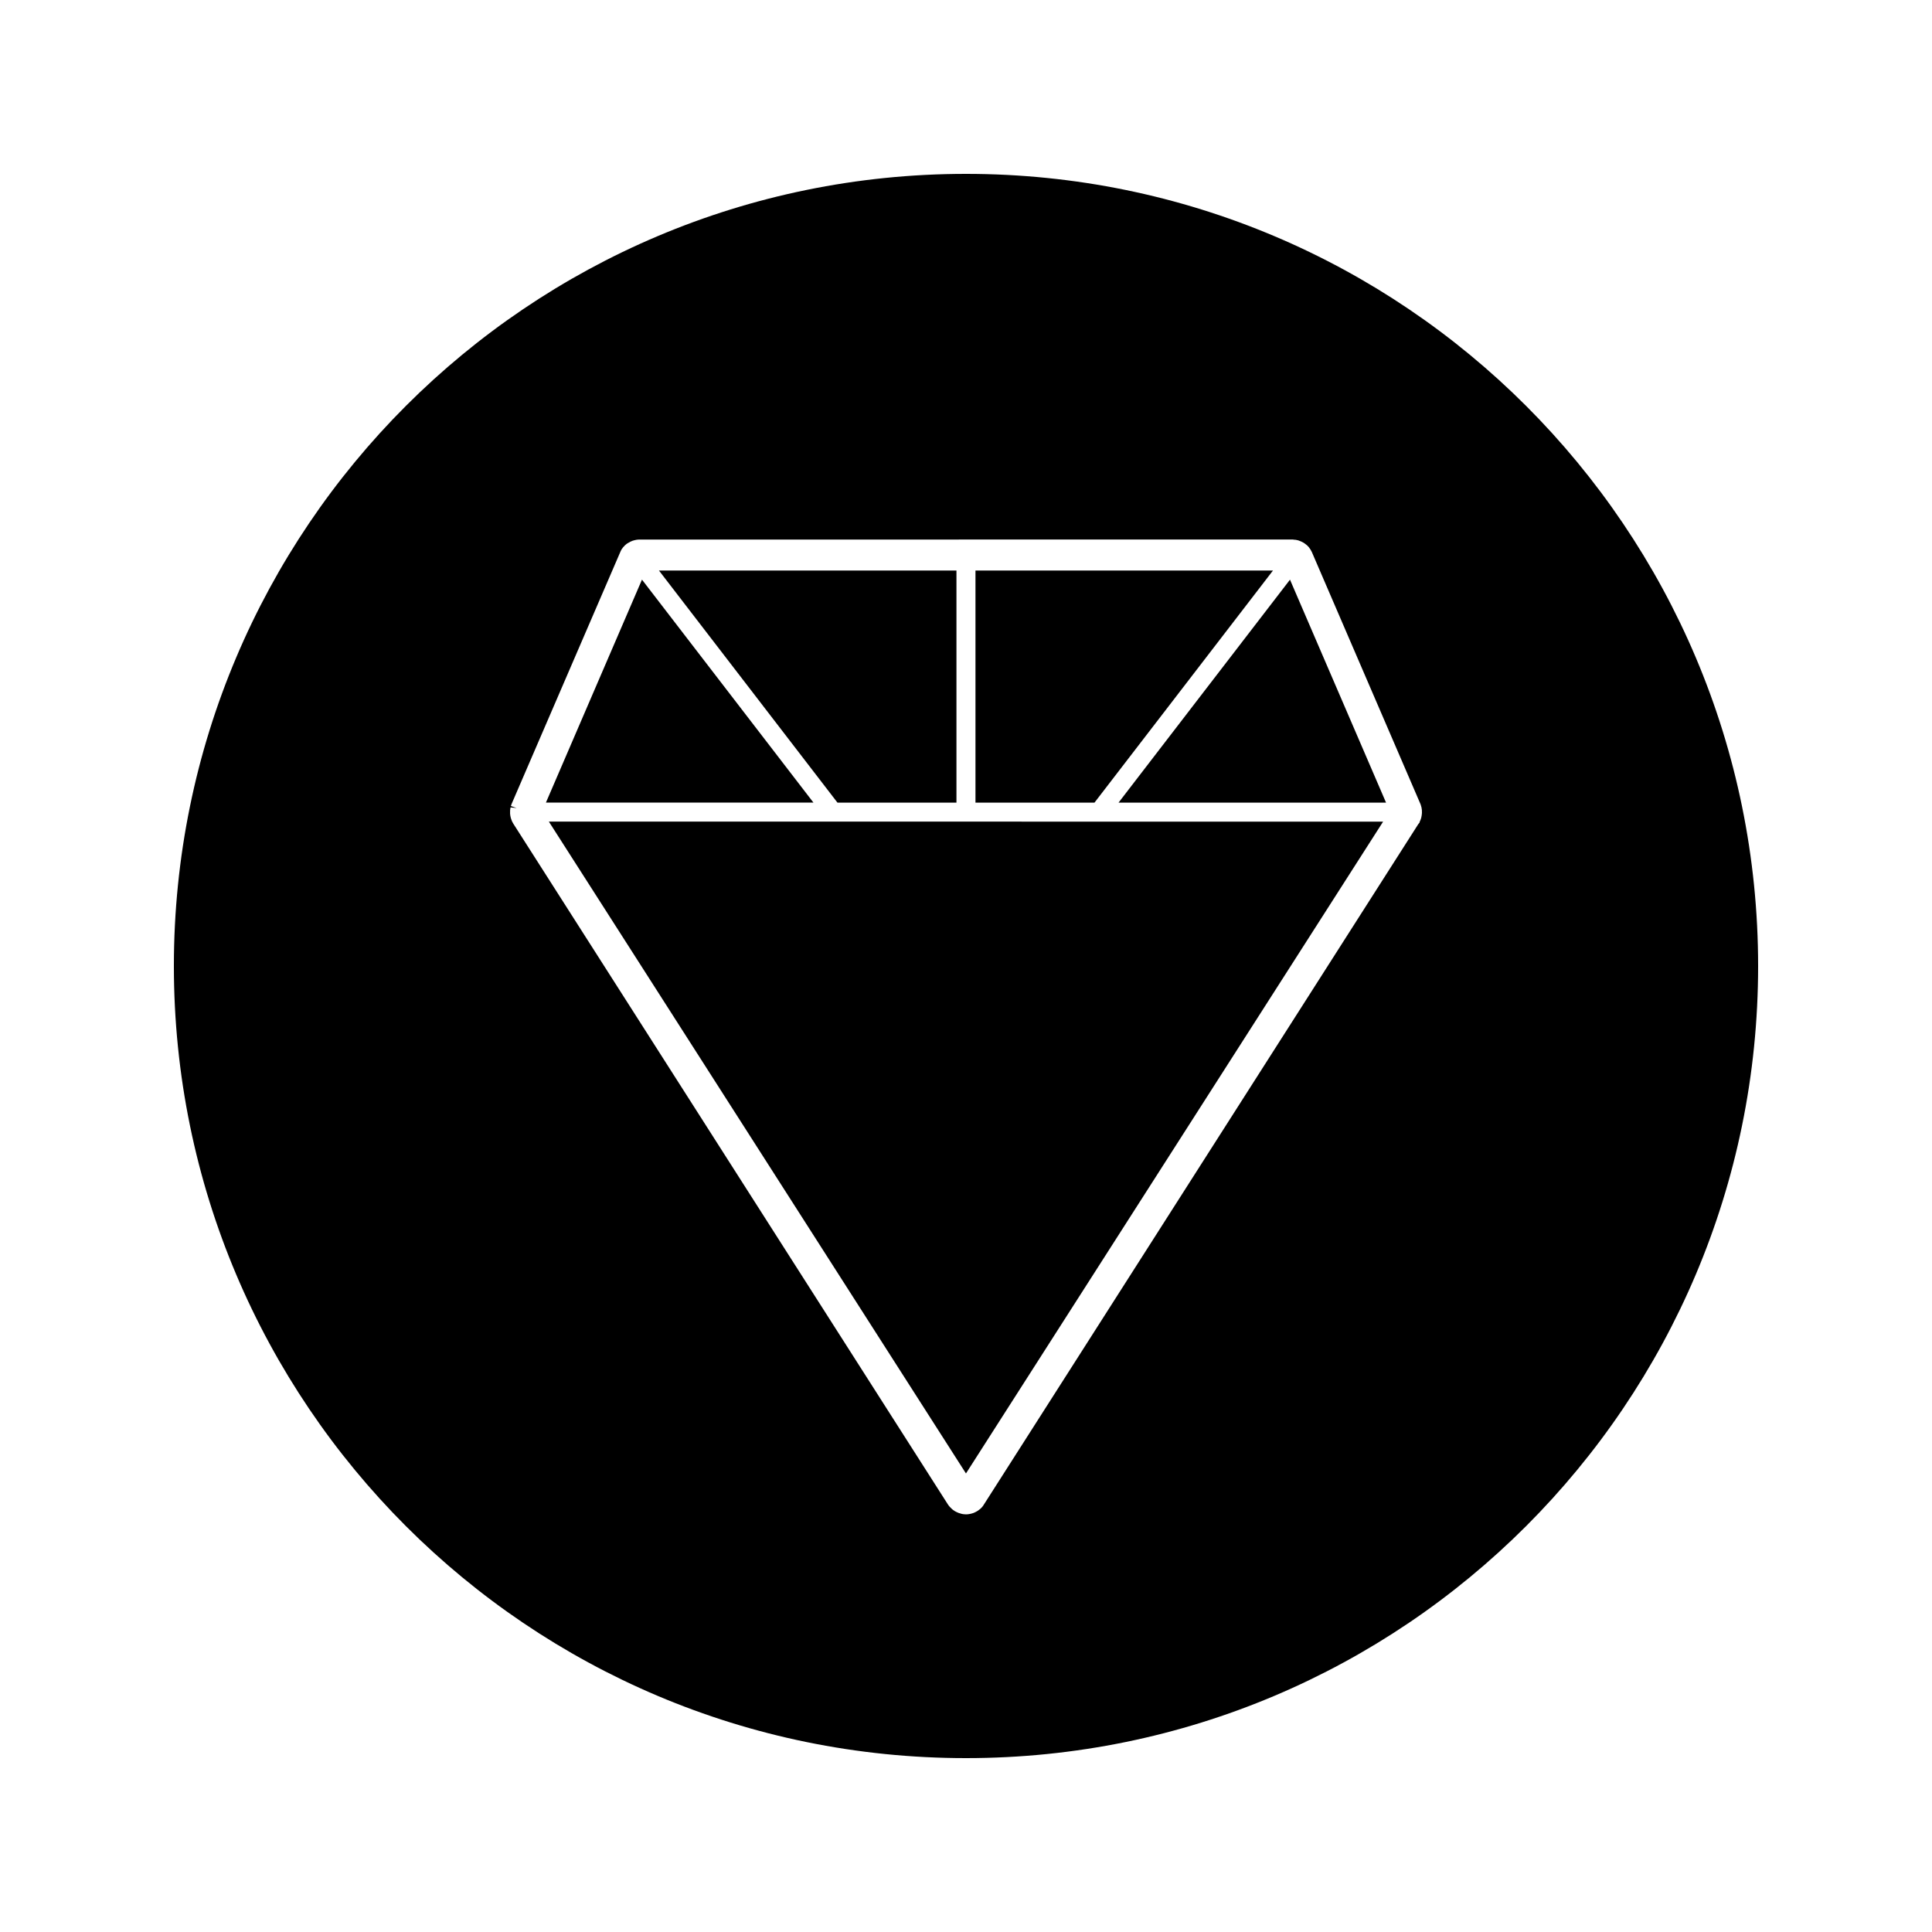 <?xml version="1.0" encoding="UTF-8"?>
<!-- Uploaded to: SVG Repo, www.svgrepo.com, Generator: SVG Repo Mixer Tools -->
<svg fill="#000000" width="800px" height="800px" version="1.1" viewBox="144 144 512 512" xmlns="http://www.w3.org/2000/svg">
 <g>
  <path d="m400 190.08c-115.93 0-209.92 93.988-209.92 209.92 0 115.94 93.988 209.92 209.92 209.92 115.94 0 209.92-93.98 209.92-209.92-0.004-115.93-93.984-209.92-209.92-209.92zm120.81 169.59c-0.027 0.316-0.082 0.652-0.156 0.98l-0.117 0.398c-0.09 0.234-0.188 0.504-0.324 0.777v0.141l-0.367 0.461-115.29 180.58c-0.09 0.152-0.34 0.457-0.629 0.73l-0.242 0.203c-0.41 0.332-0.582 0.453-0.777 0.555l-0.418 0.227c-0.09 0.051-0.27 0.137-0.469 0.215l-0.332 0.105c-0.133 0.043-0.273 0.09-0.426 0.121-0.363 0.078-0.645 0.121-0.891 0.141l-0.379 0.016-0.324-0.02c-0.258-0.016-0.52-0.043-0.781-0.102l-0.309-0.094c0.012 0.012-0.141-0.031-0.277-0.078l-0.32-0.102c-0.211-0.082-0.383-0.164-0.551-0.25l-0.383-0.203c-0.164-0.102-0.34-0.227-0.52-0.352l-0.25-0.215c-0.457-0.41-0.73-0.719-0.945-1.02l-0.199-0.301-115.11-180.31c-0.227-0.352-0.414-0.754-0.566-1.223l-0.117-0.402c-0.082-0.309-0.141-0.66-0.168-1.027-0.027-0.766 0.016-1.219 0.117-1.652l1.617 0.164-1.512-0.523c0.062-0.219 0.121-0.43 0.219-0.641l28.871-66.918c0.082-0.234 0.332-0.637 0.625-0.992 0.32-0.383 0.609-0.656 0.914-0.891l0.293-0.195c0.621-0.379 0.977-0.547 1.344-0.672 0.746-0.227 1.227-0.301 1.723-0.309l173.28-0.012 0.227 0.047c0.234-0.02 0.715 0.051 1.176 0.184 0.629 0.219 0.988 0.387 1.348 0.598l0.332 0.215c0.535 0.371 0.828 0.656 1.098 0.977 0.34 0.441 0.582 0.82 0.789 1.258l28.754 66.711c0.09 0.188 0.148 0.398 0.203 0.598l0.113 0.391c0.105 0.441 0.141 0.906 0.125 1.379z"/>
  <path d="m481.35 295.2h-78.84v61.5h31.543z"/>
  <path d="m397.47 356.7v-61.5h-78.836l47.297 61.5z"/>
  <path d="m399.99 534.48 110.55-172.74-221.09-0.008z"/>
  <path d="m314.13 297.61-25.453 59.082h70.891z"/>
  <path d="m440.43 356.7h70.883l-25.453-59.082z"/>
 </g>
</svg>